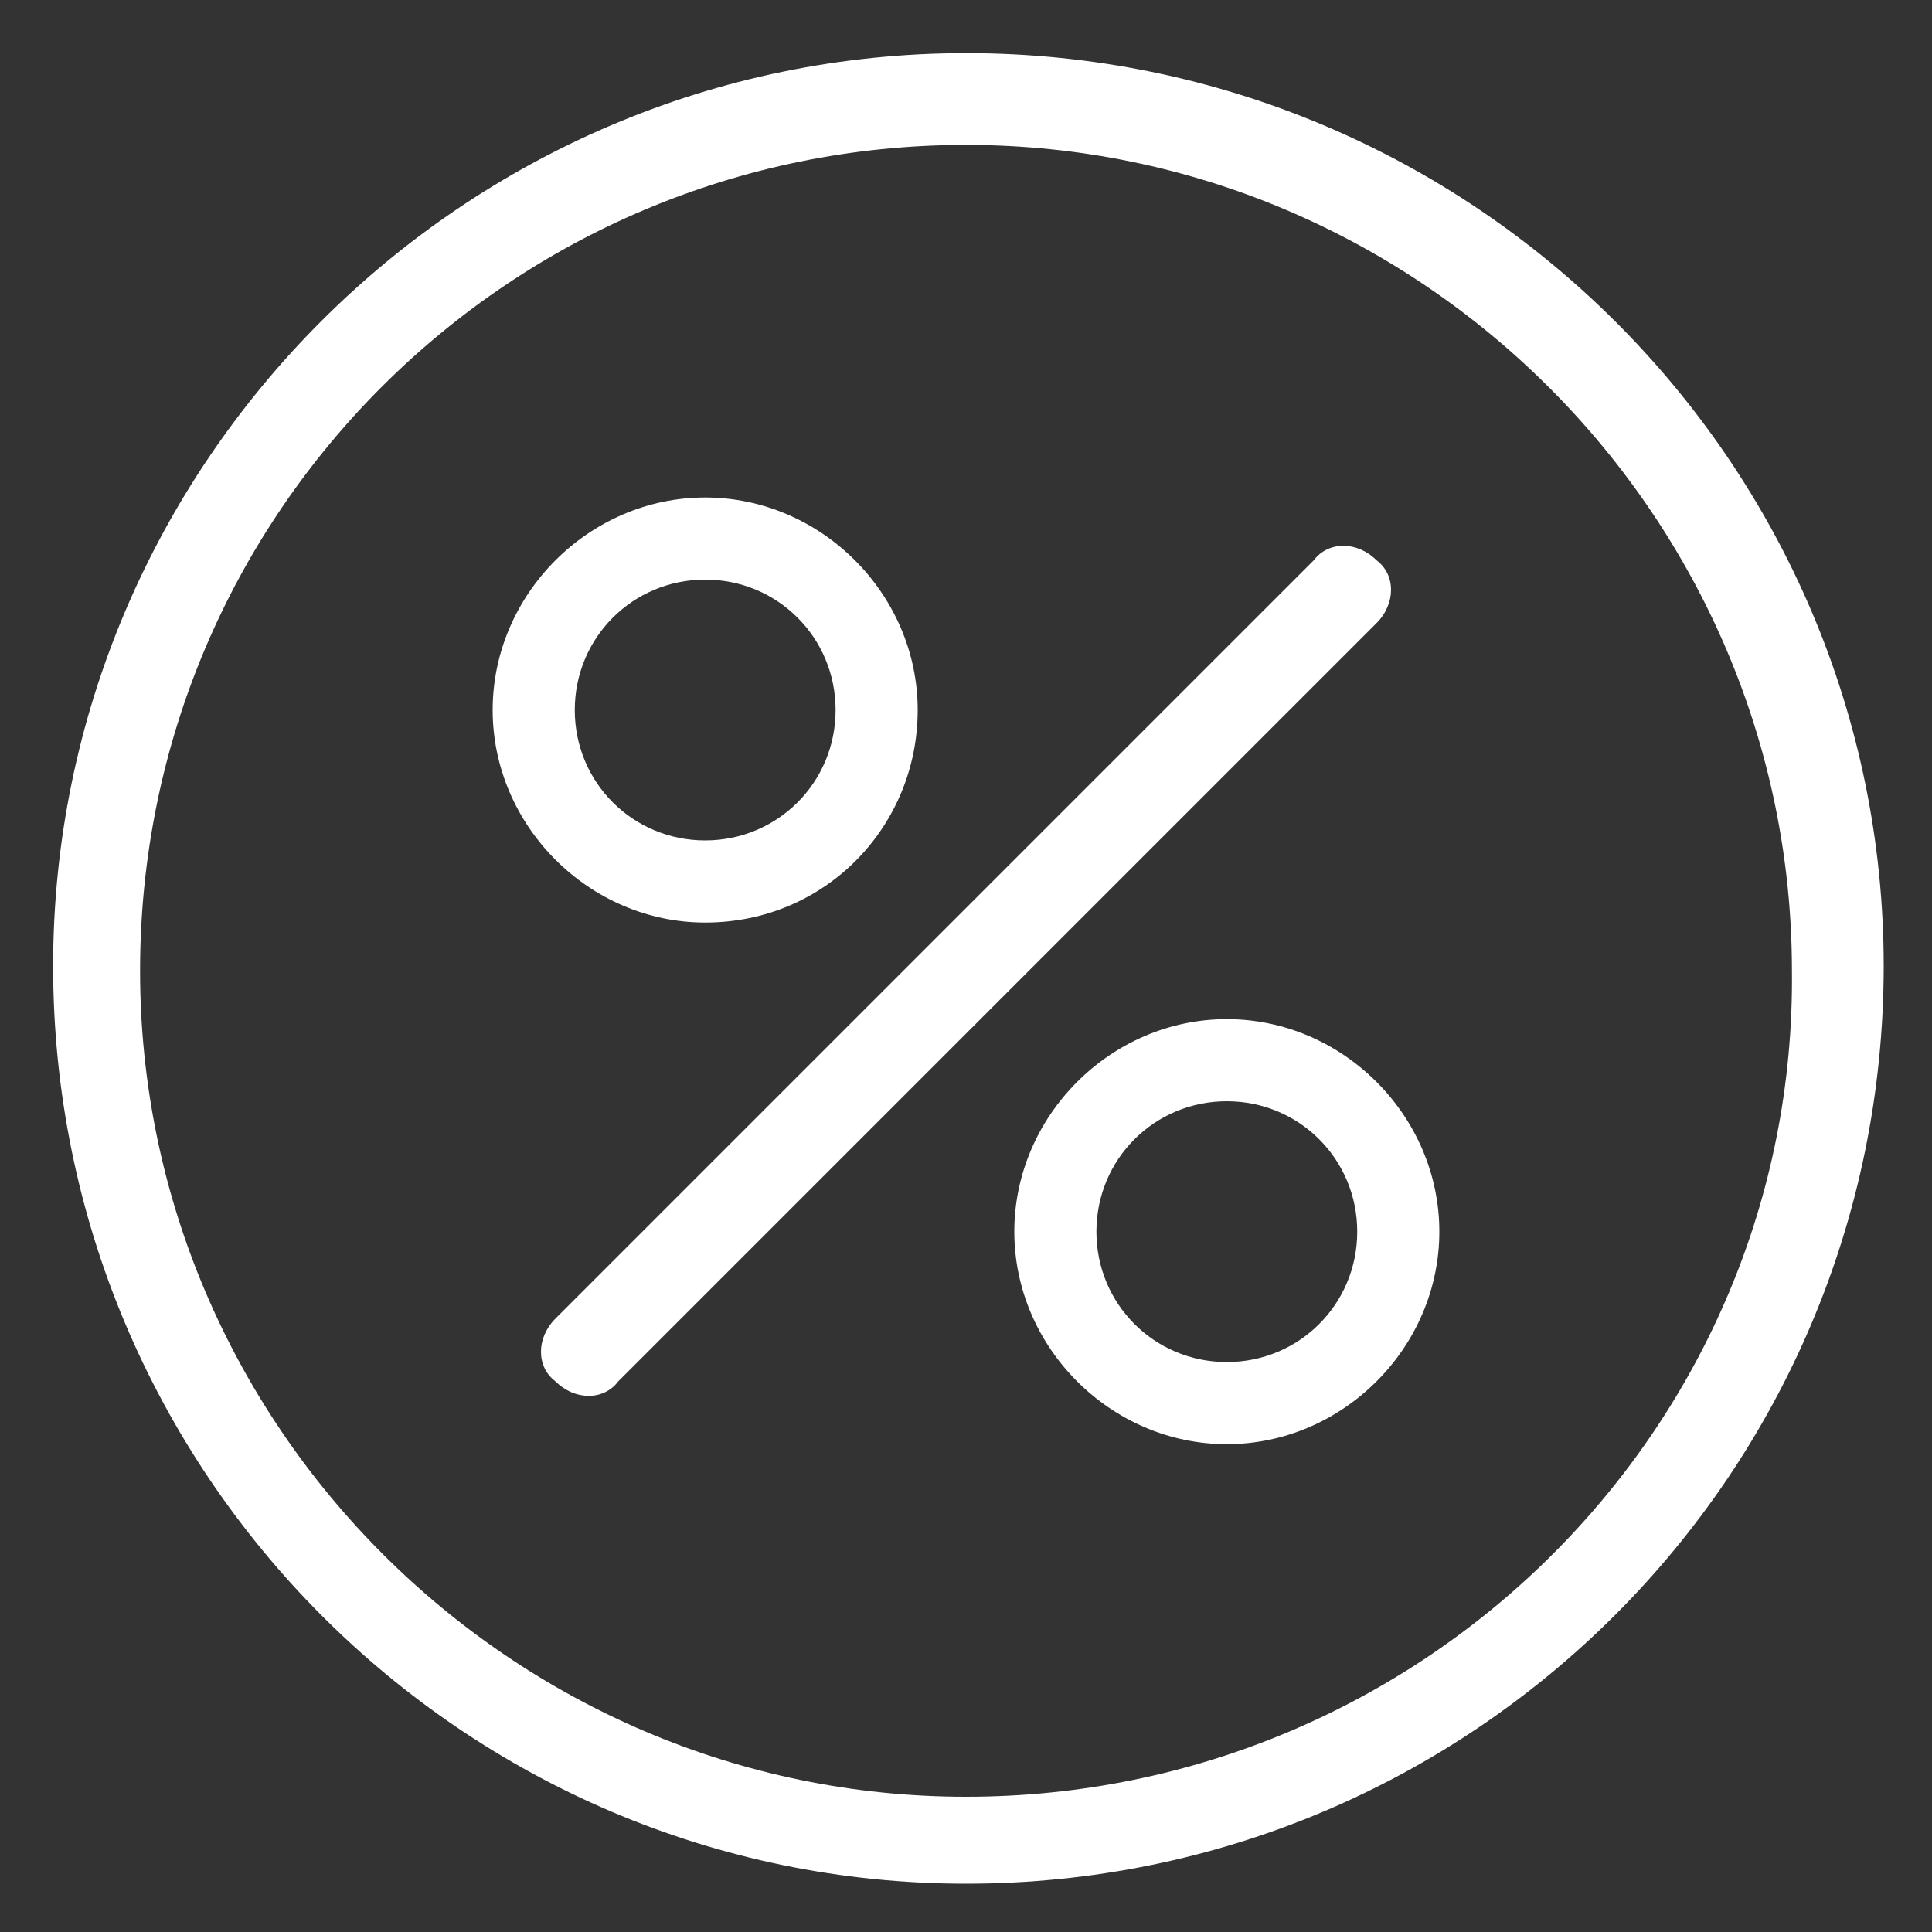 <?xml version="1.0" encoding="utf-8"?>
<!-- Generator: Adobe Illustrator 28.0.0, SVG Export Plug-In . SVG Version: 6.00 Build 0)  -->
<svg version="1.1" id="Vrstva_1" xmlns="http://www.w3.org/2000/svg" xmlns:xlink="http://www.w3.org/1999/xlink" x="0px" y="0px"
	 viewBox="0 0 40 40" style="enable-background:new 0 0 40 40;" xml:space="preserve">
<rect x="0" y="0" width="40" height="40" fill="#333333" stroke="none"/>
<style type="text/css">
	.st0{clip-path:url(#SVGID_00000158741751345466793560000004475934070908456345_);}
	.st1{fill:#FFFFFF;}
</style>
<g>
	<defs>
		<rect id="SVGID_1_" x="1" y="1" width="38" height="38"/>
	</defs>
	<clipPath id="SVGID_00000008135719719360415080000001853086526833582775_">
		<use xlink:href="#SVGID_1_"  style="overflow:visible;"/>
	</clipPath>
	<g style="clip-path:url(#SVGID_00000008135719719360415080000001853086526833582775_);">
		<path class="st1" d="M25.4,29.9c-2.4,0-4.4-2-4.4-4.4c0-2.4,2-4.4,4.4-4.4s4.4,2,4.4,4.4C29.8,27.9,27.8,29.9,25.4,29.9z
			 M25.4,22.8c-1.5,0-2.7,1.2-2.7,2.7c0,1.5,1.2,2.7,2.7,2.7c1.5,0,2.7-1.2,2.7-2.7C28.1,24,26.9,22.8,25.4,22.8z"/>
		<path class="st1" d="M14.6,19.1c-2.4,0-4.4-2-4.4-4.4s2-4.4,4.4-4.4c2.4,0,4.4,2,4.4,4.4S17.1,19.1,14.6,19.1z M14.6,12
			c-1.5,0-2.7,1.2-2.7,2.7c0,1.5,1.2,2.7,2.7,2.7s2.7-1.2,2.7-2.7C17.3,13.2,16.1,12,14.6,12z"/>
		<path class="st1" d="M27.2,11.6L11.5,27.3c-0.4,0.4-0.4,1,0,1.3l0,0c0.4,0.4,1,0.4,1.3,0l15.7-15.7c0.4-0.4,0.4-1,0-1.3l0,0
			C28.1,11.2,27.5,11.2,27.2,11.6z"/>
		<path class="st1" d="M20,1.1C9.6,1.1,1.1,9.6,1.1,20C1.1,30.5,9.6,39,20,39C30.5,39,39,30.5,39,20C39,9.6,30.5,1.1,20,1.1z
			 M20,37.2c-9.4,0-17.1-7.7-17.1-17.1c0-9.5,7.7-17.1,17.1-17.1c9.4,0,17.1,7.7,17.1,17.1C37.2,29.5,29.5,37.2,20,37.2z"/>
	</g>
</g>
</svg>
